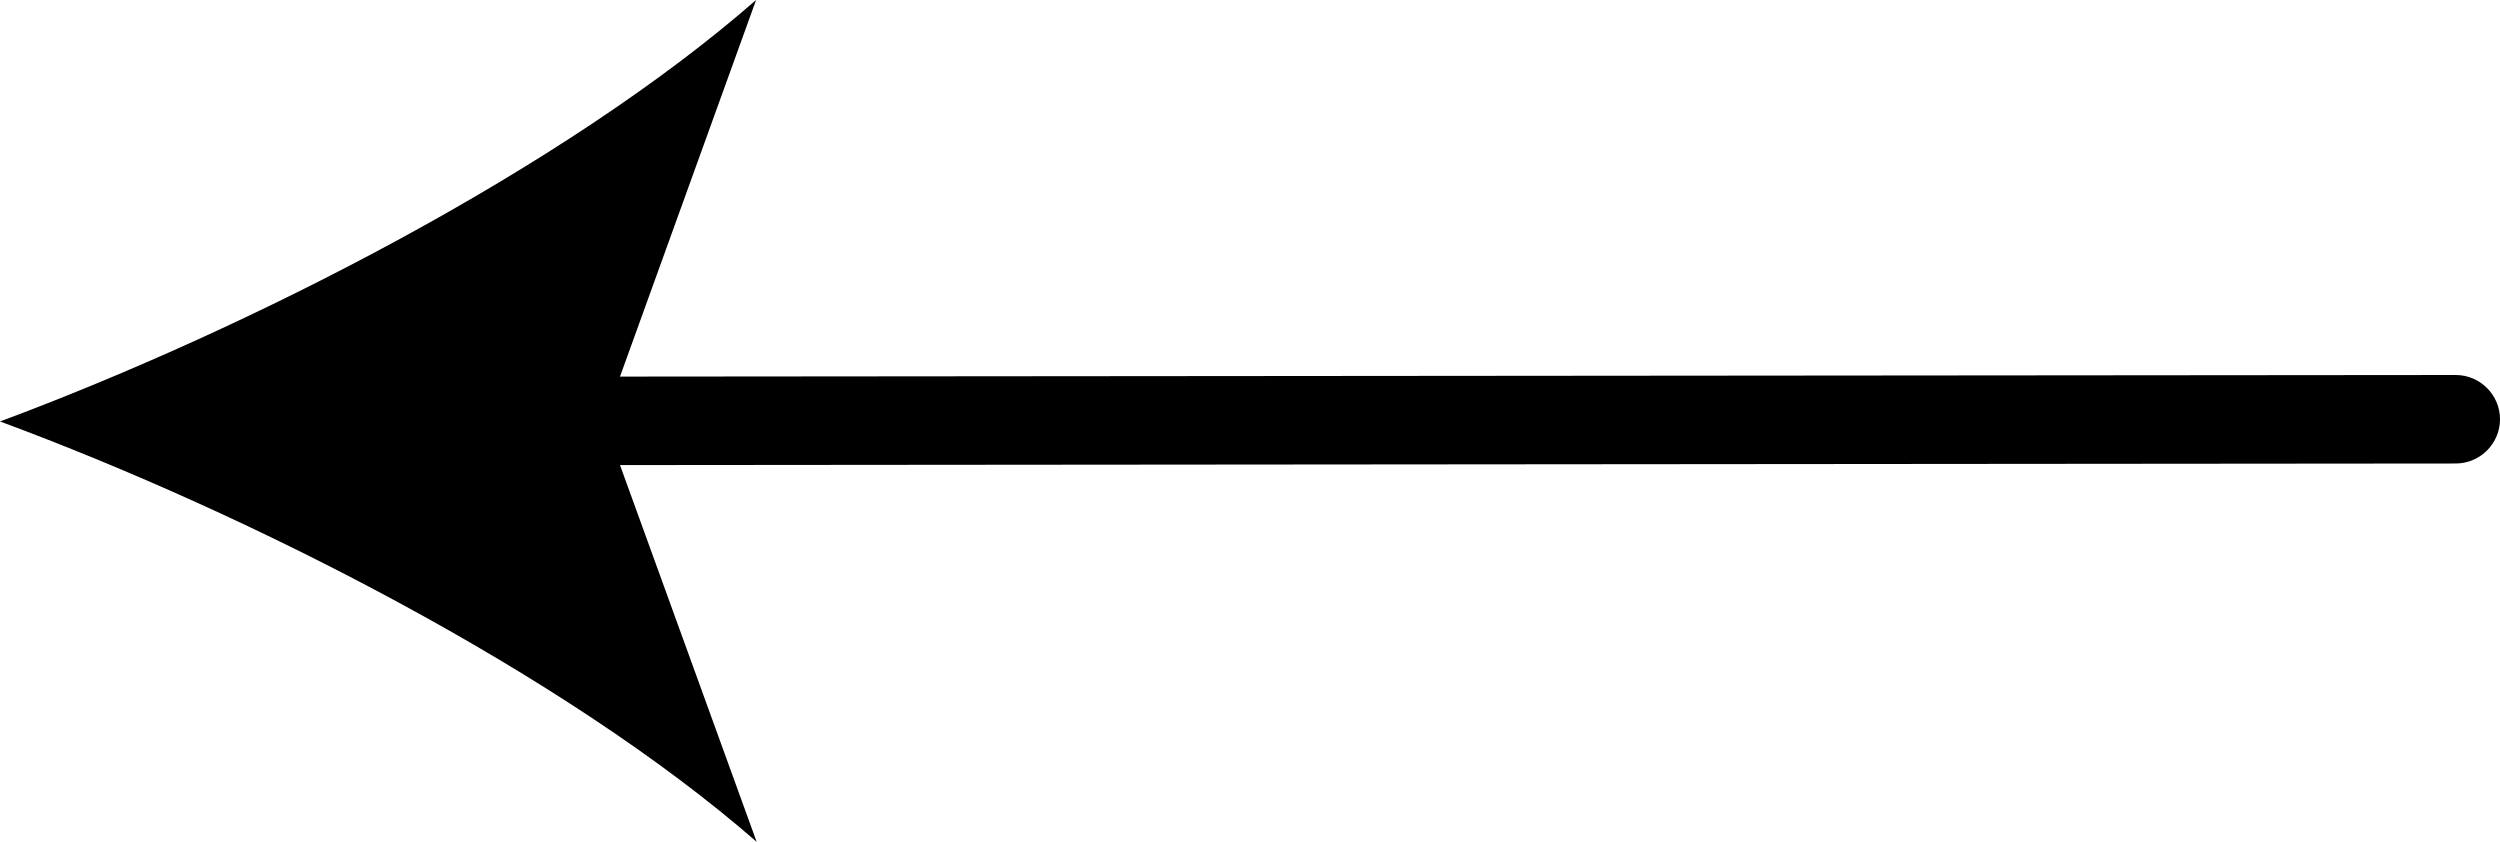 <?xml version="1.0" encoding="UTF-8"?>
<svg id="a" data-name="Layer 1" xmlns="http://www.w3.org/2000/svg" viewBox="0 0 452 152.2">
  <path d="M96.6,84.1c-4.4,0-8-3.6-8-8s3.6-8,8-8l347.4-.3c4.4,0,8,3.6,8,8s-3.6,8-8,8l-347.4.3h0Z"/>
  <path d="M0,76.2C45.4,59.3,101.8,30.5,136.7,0l-27.5,76.1,27.6,76.1C101.8,121.7,45.4,93,0,76.2h0Z"/>
</svg>